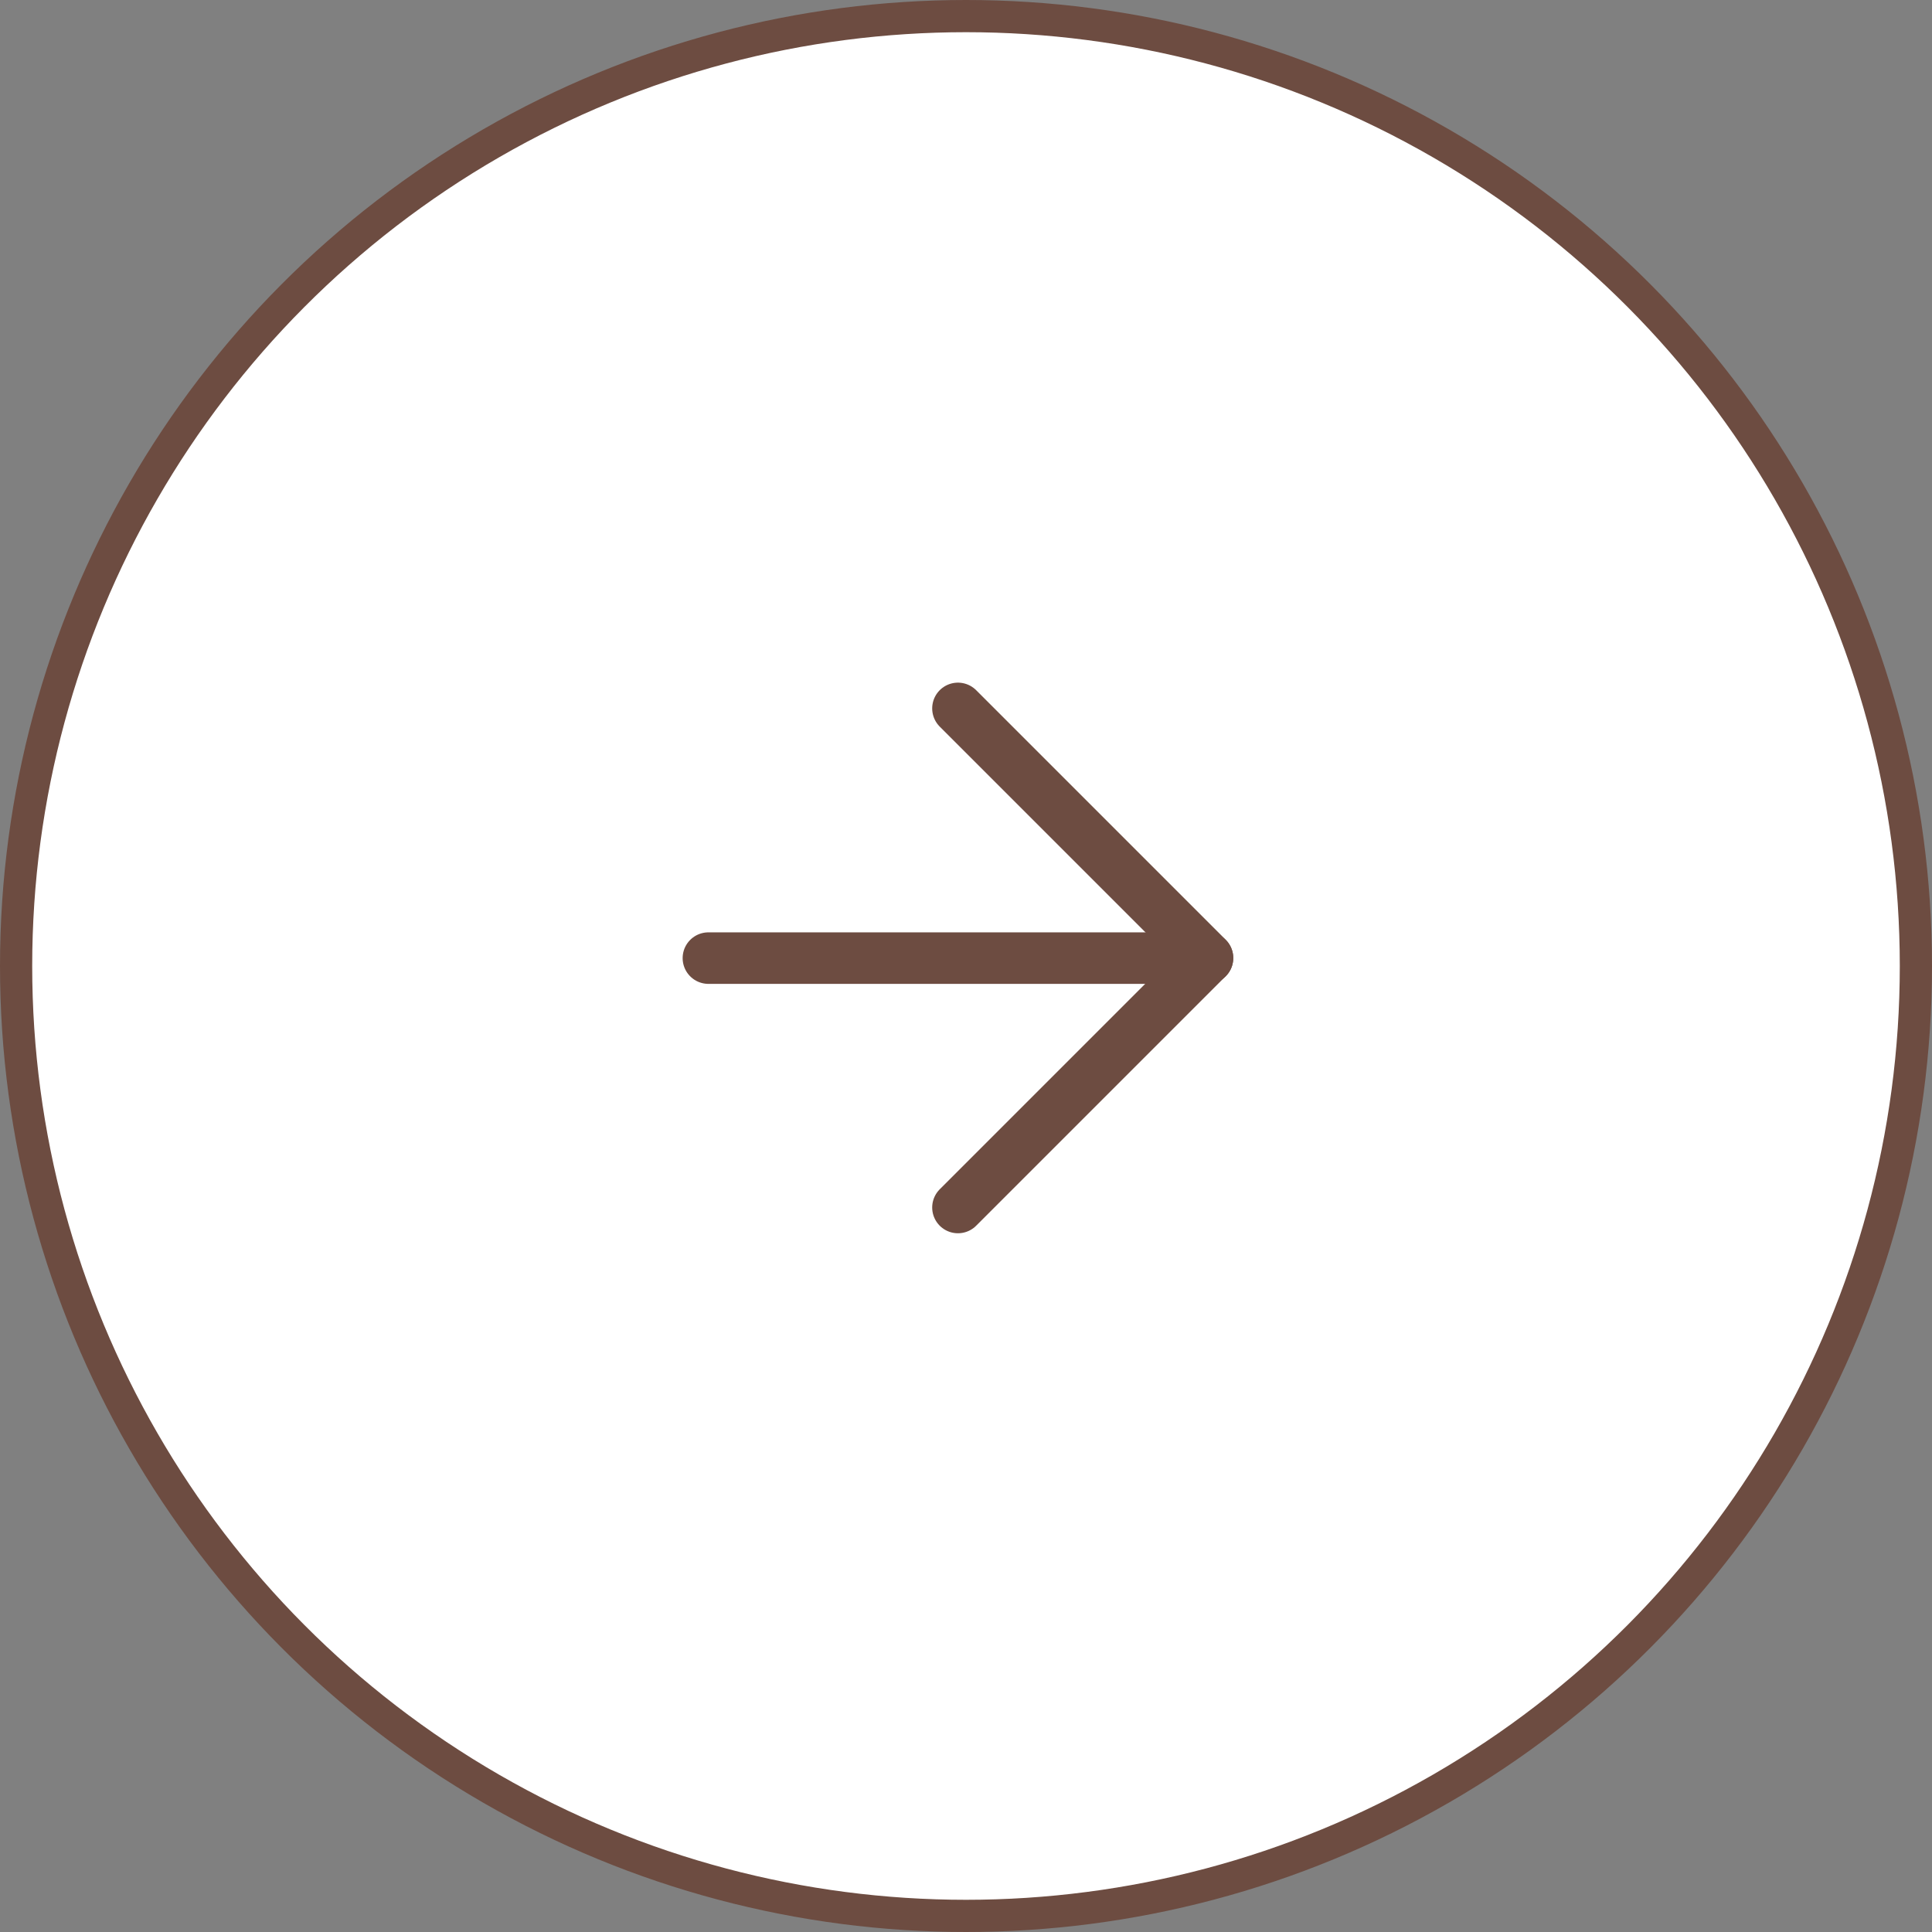 <svg width="60" height="60" viewBox="0 0 60 60" fill="none" xmlns="http://www.w3.org/2000/svg">
<rect x="0" y="0" width="60" height="60" fill="#808080" stroke="none"/>
<circle cx="30" cy="30" r="29.5" fill="white" stroke="#6D4C41"/>
<path d="M37.5 29.755H22" stroke="#6D4C41" stroke-width="1.6" stroke-linecap="round" stroke-linejoin="round"/>
<path d="M29.75 22L37.5 29.75L29.75 37.5" stroke="#6D4C41" stroke-width="1.6" stroke-linecap="round" stroke-linejoin="round"/>
</svg>
